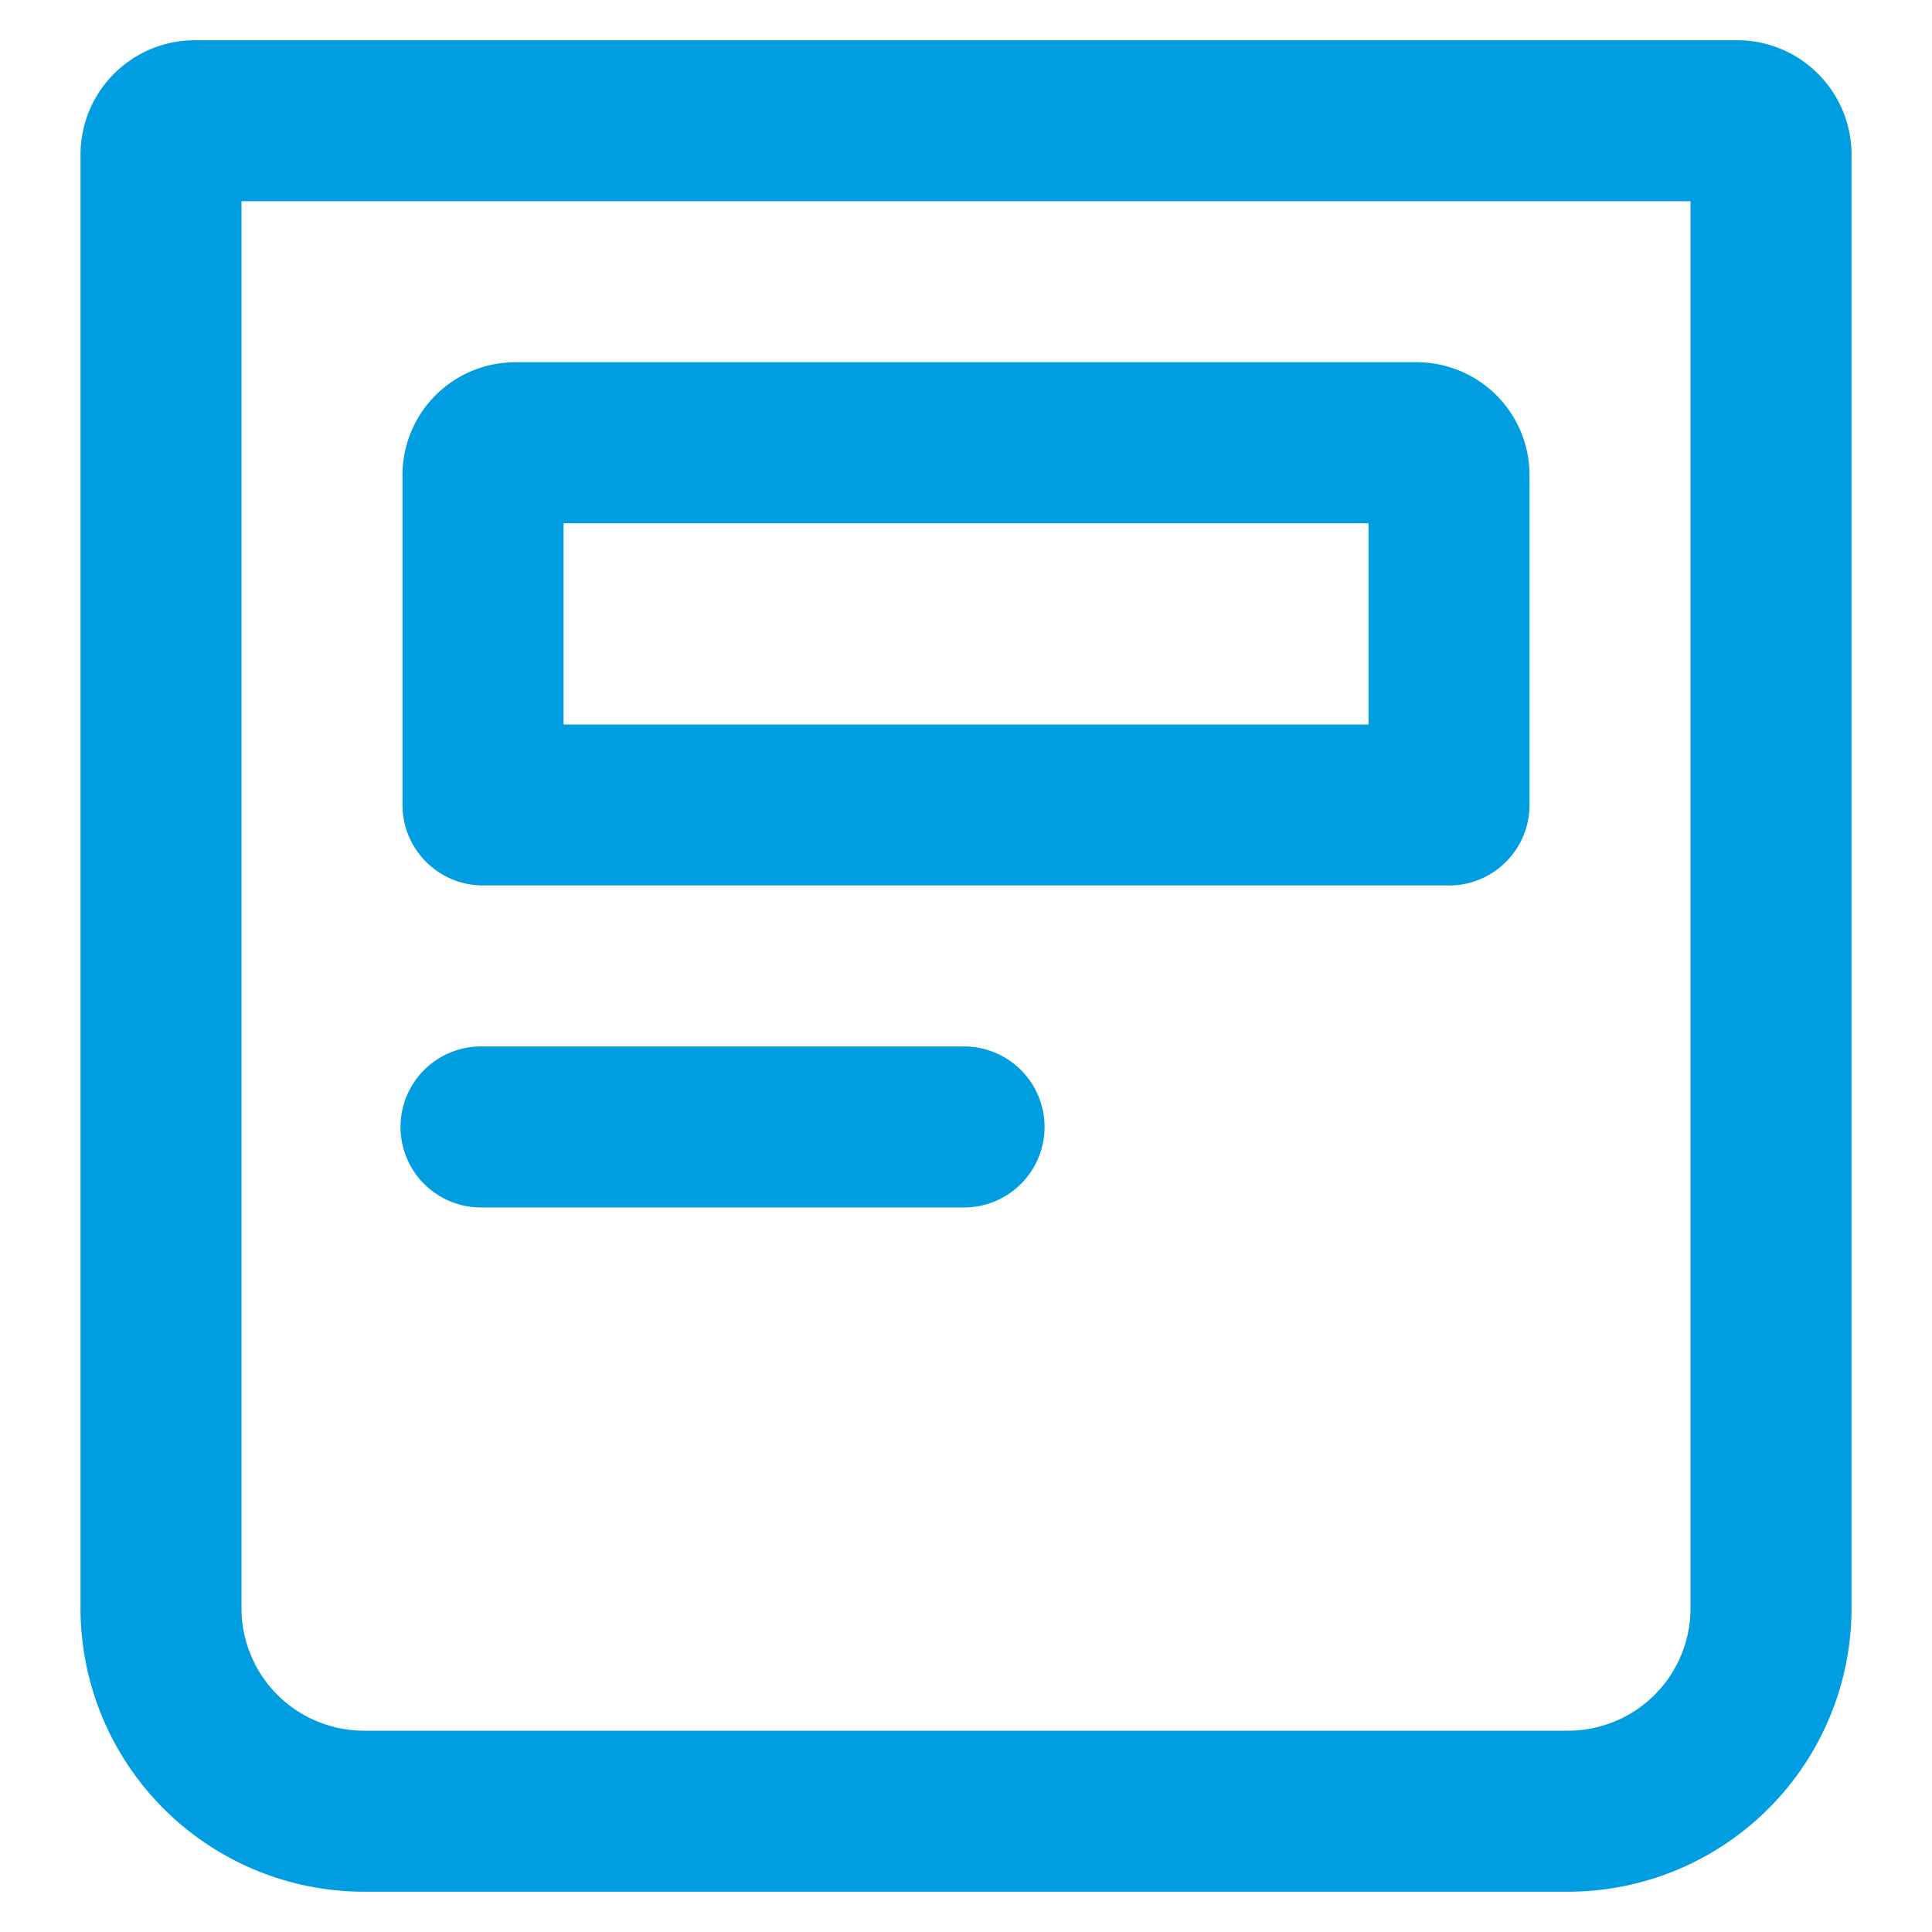 <svg xmlns="http://www.w3.org/2000/svg" xmlns:xlink="http://www.w3.org/1999/xlink" width="40" height="40" viewBox="0 0 40 40"><defs><style>.a{fill:#009ee0;}.b{clip-path:url(#a);}</style><clipPath id="a"><rect class="a" width="40" height="40"/></clipPath></defs><g class="b"><path class="a" d="M305.8,437.223H280.867A5.873,5.873,0,0,1,275,431.357v-30.1a2.369,2.369,0,0,1,2.367-2.367H309.3a2.369,2.369,0,0,1,2.367,2.367v30.1A5.873,5.873,0,0,1,305.8,437.223Zm-27.467-35v29.133a2.536,2.536,0,0,0,2.533,2.533H305.8a2.535,2.535,0,0,0,2.533-2.533V402.223Zm15,20.833h-10a1.667,1.667,0,1,1,0-3.333h10a1.667,1.667,0,0,1,0,3.333Zm10-6.667h-20a1.667,1.667,0,0,1-1.667-1.667V407.89A2.336,2.336,0,0,1,284,405.557h18.667A2.336,2.336,0,0,1,305,407.89v6.833A1.667,1.667,0,0,1,303.333,416.39ZM285,413.057h16.667V408.89H285Zm17.667-4.167h0Z" transform="translate(-273.333 -398.057)"/></g></svg>